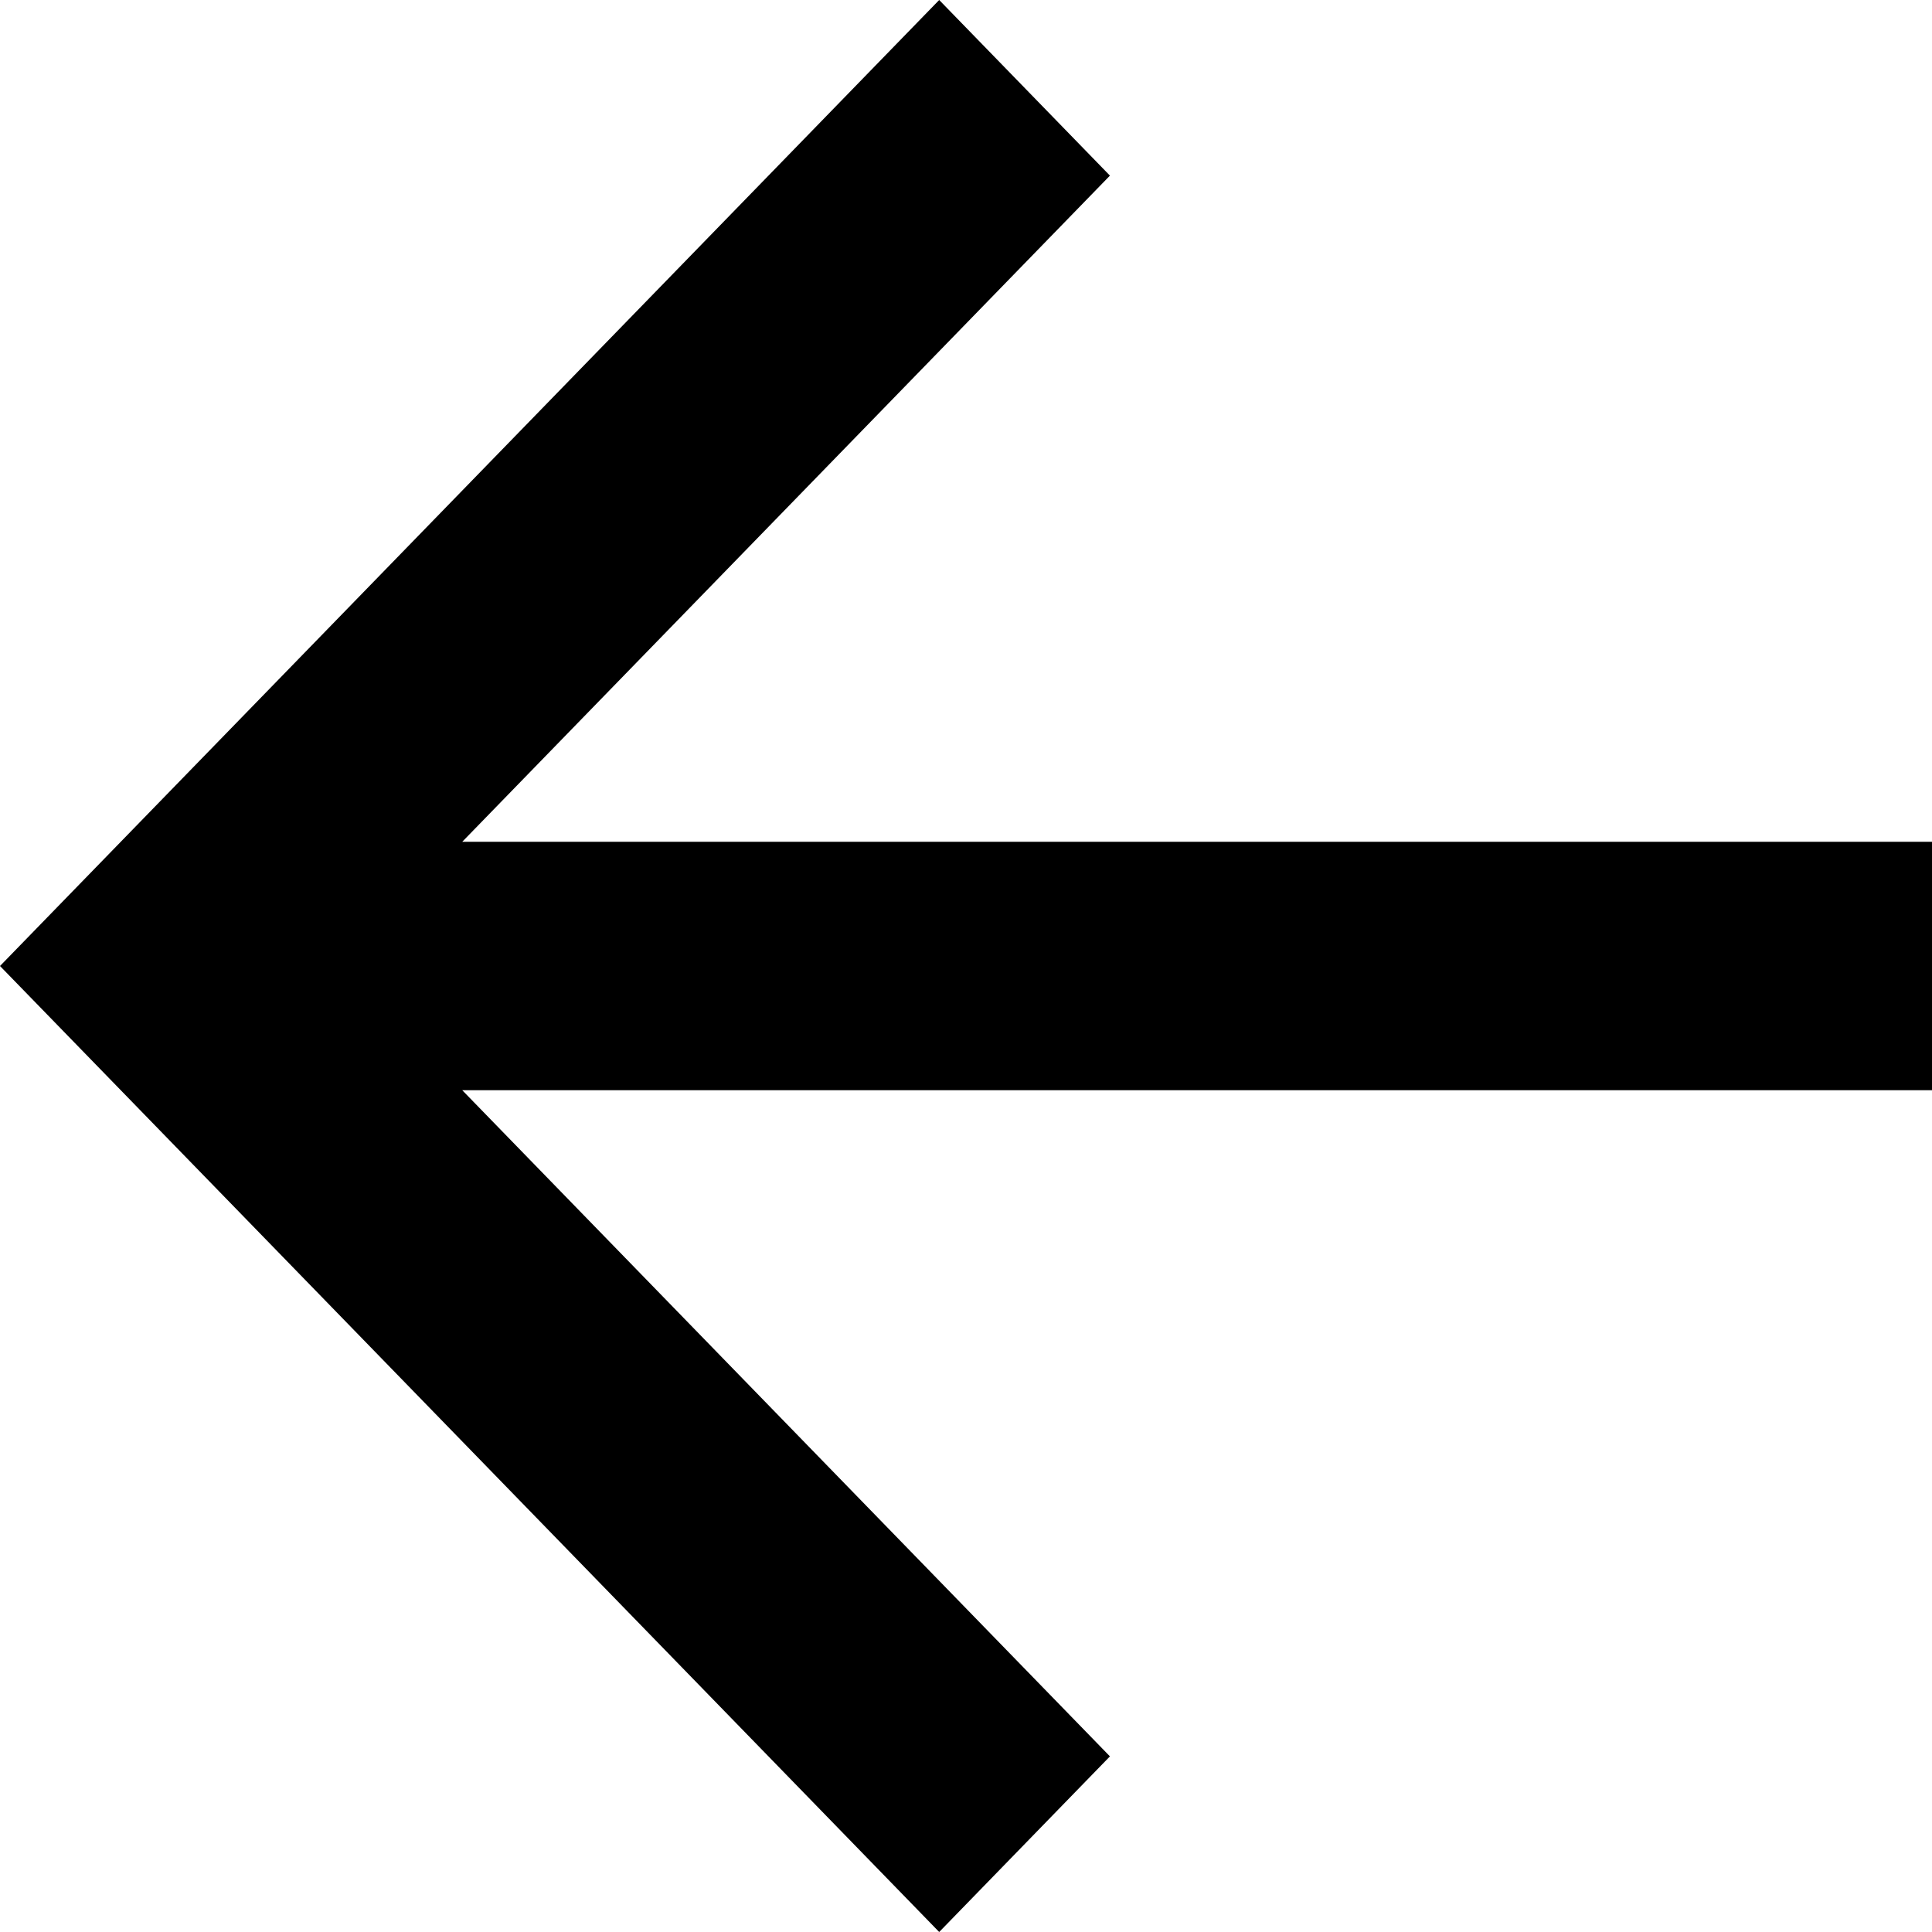 <svg width="80" height="80" viewBox="0 0 80 80" fill="none" xmlns="http://www.w3.org/2000/svg">
<path d="M19.14 34.857H80V45.143H19.14L45.96 72.728L38.89 80L0 40L38.89 0L45.96 7.272L19.14 34.857Z" fill="black"/>
</svg>
